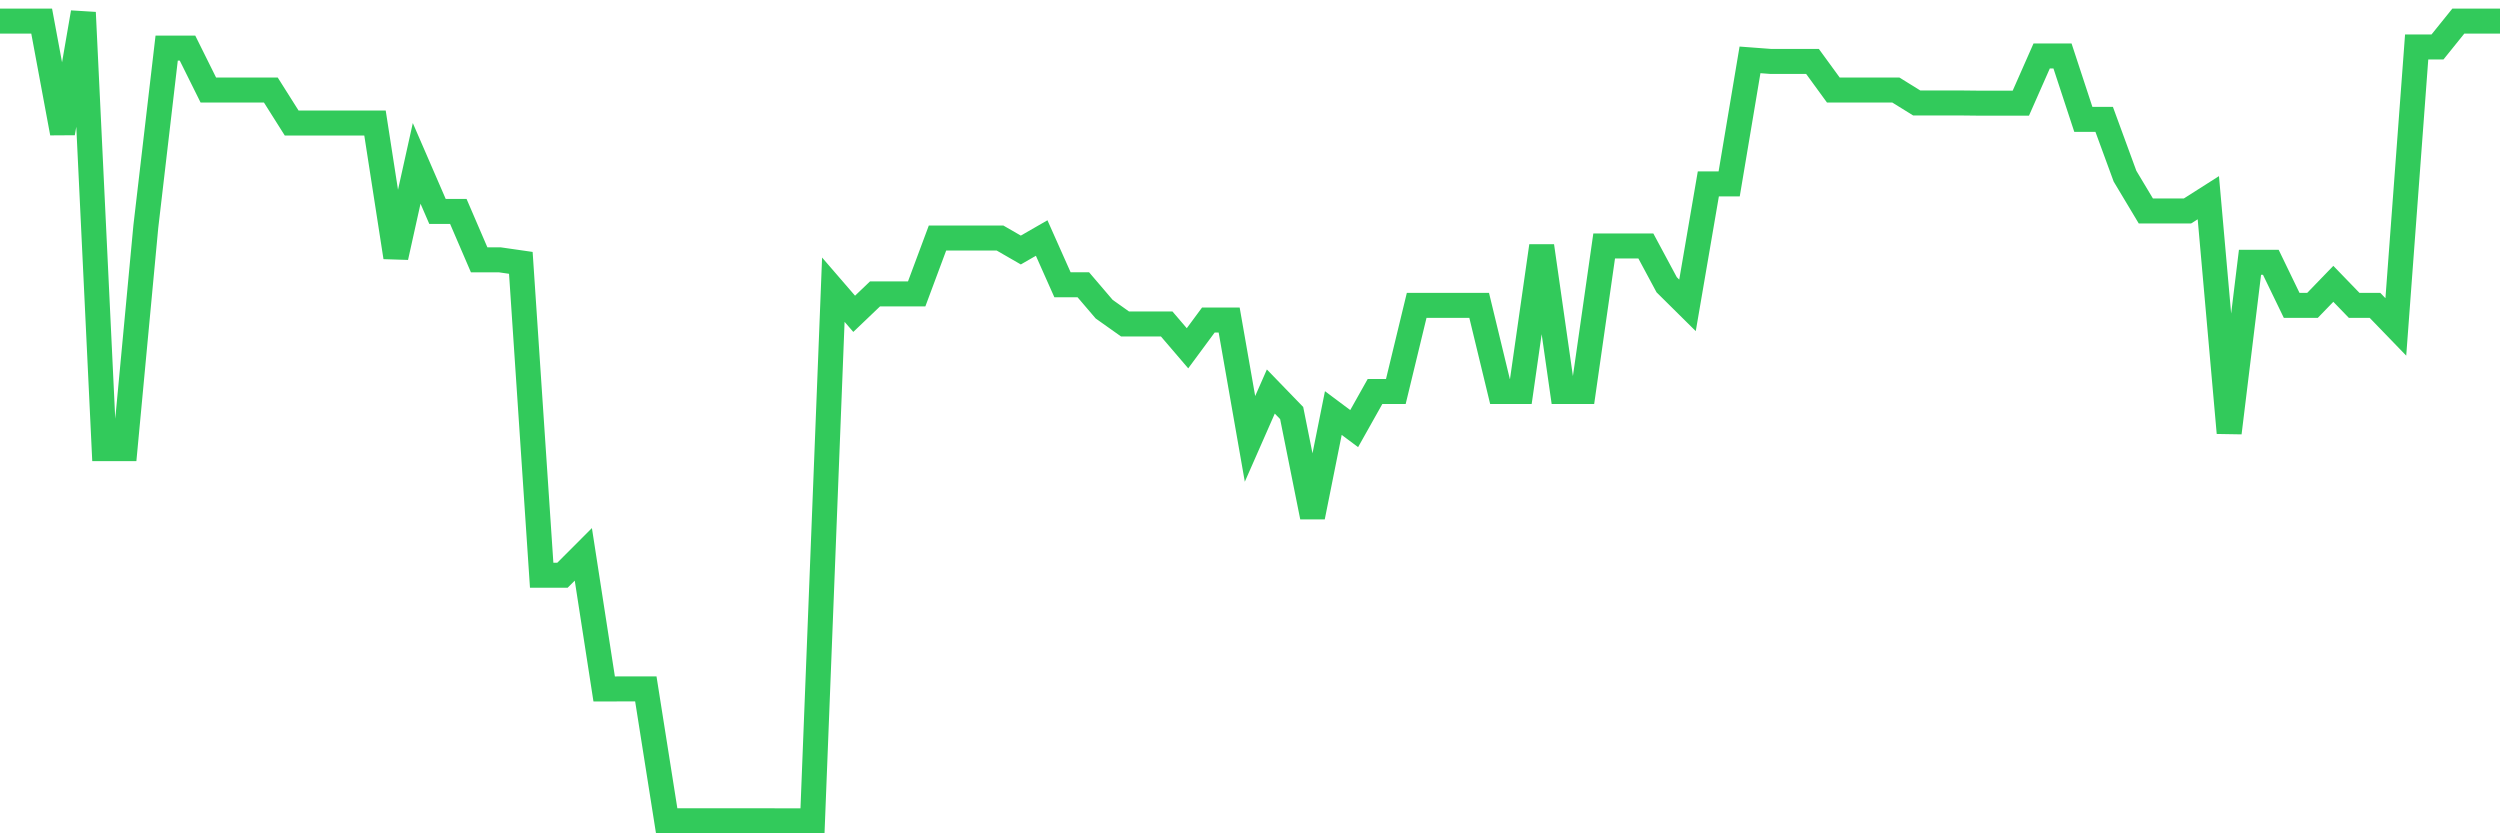<svg
  xmlns="http://www.w3.org/2000/svg"
  xmlns:xlink="http://www.w3.org/1999/xlink"
  width="120"
  height="40"
  viewBox="0 0 120 40"
  preserveAspectRatio="none"
>
  <polyline
    points="0,1.013 1,1.013 2,1.013 3,6.389 4,0.6 5,21.534 6,21.534 7,10.873 8,2.308 9,2.308 10,4.321 11,4.321 12,4.321 13,4.321 14,5.905 15,5.905 16,5.905 17,5.905 18,5.905 19,12.347 20,7.842 21,10.149 22,10.149 23,12.473 24,12.473 25,12.617 26,27.61 27,27.61 28,26.609 29,33.07 30,33.068 31,33.068 32,39.398 33,39.398 34,39.398 35,39.398 36,39.398 37,39.398 38,39.4 39,39.4 40,13.905 41,15.063 42,14.108 43,14.108 44,14.108 45,11.425 46,11.425 47,11.425 48,11.425 49,12.001 50,11.425 51,13.67 52,13.67 53,14.84 54,15.549 55,15.549 56,15.549 57,16.717 58,15.363 59,15.363 60,21.067 61,18.793 62,19.826 63,24.813 64,19.826 65,20.573 66,18.793 67,18.793 68,14.658 69,14.658 70,14.658 71,14.658 72,18.793 73,18.793 74,11.805 75,18.793 76,18.793 77,11.805 78,11.805 79,11.805 80,13.668 81,14.658 82,8.828 83,8.828 84,2.874 85,2.949 86,2.949 87,2.949 88,4.321 89,4.321 90,4.321 91,4.321 92,4.941 93,4.941 94,4.941 95,4.952 96,4.952 97,4.952 98,2.686 99,2.686 100,5.729 101,5.729 102,8.456 103,10.126 104,10.126 105,10.126 106,9.49 107,20.777 108,12.591 109,12.591 110,14.658 111,14.658 112,13.624 113,14.658 114,14.658 115,15.692 116,2.254 117,2.254 118,1.013 119,1.013 120,1.013"
    fill="none"
    stroke="#32ca5b"
    stroke-width="1.2"
  >
  </polyline>
</svg>